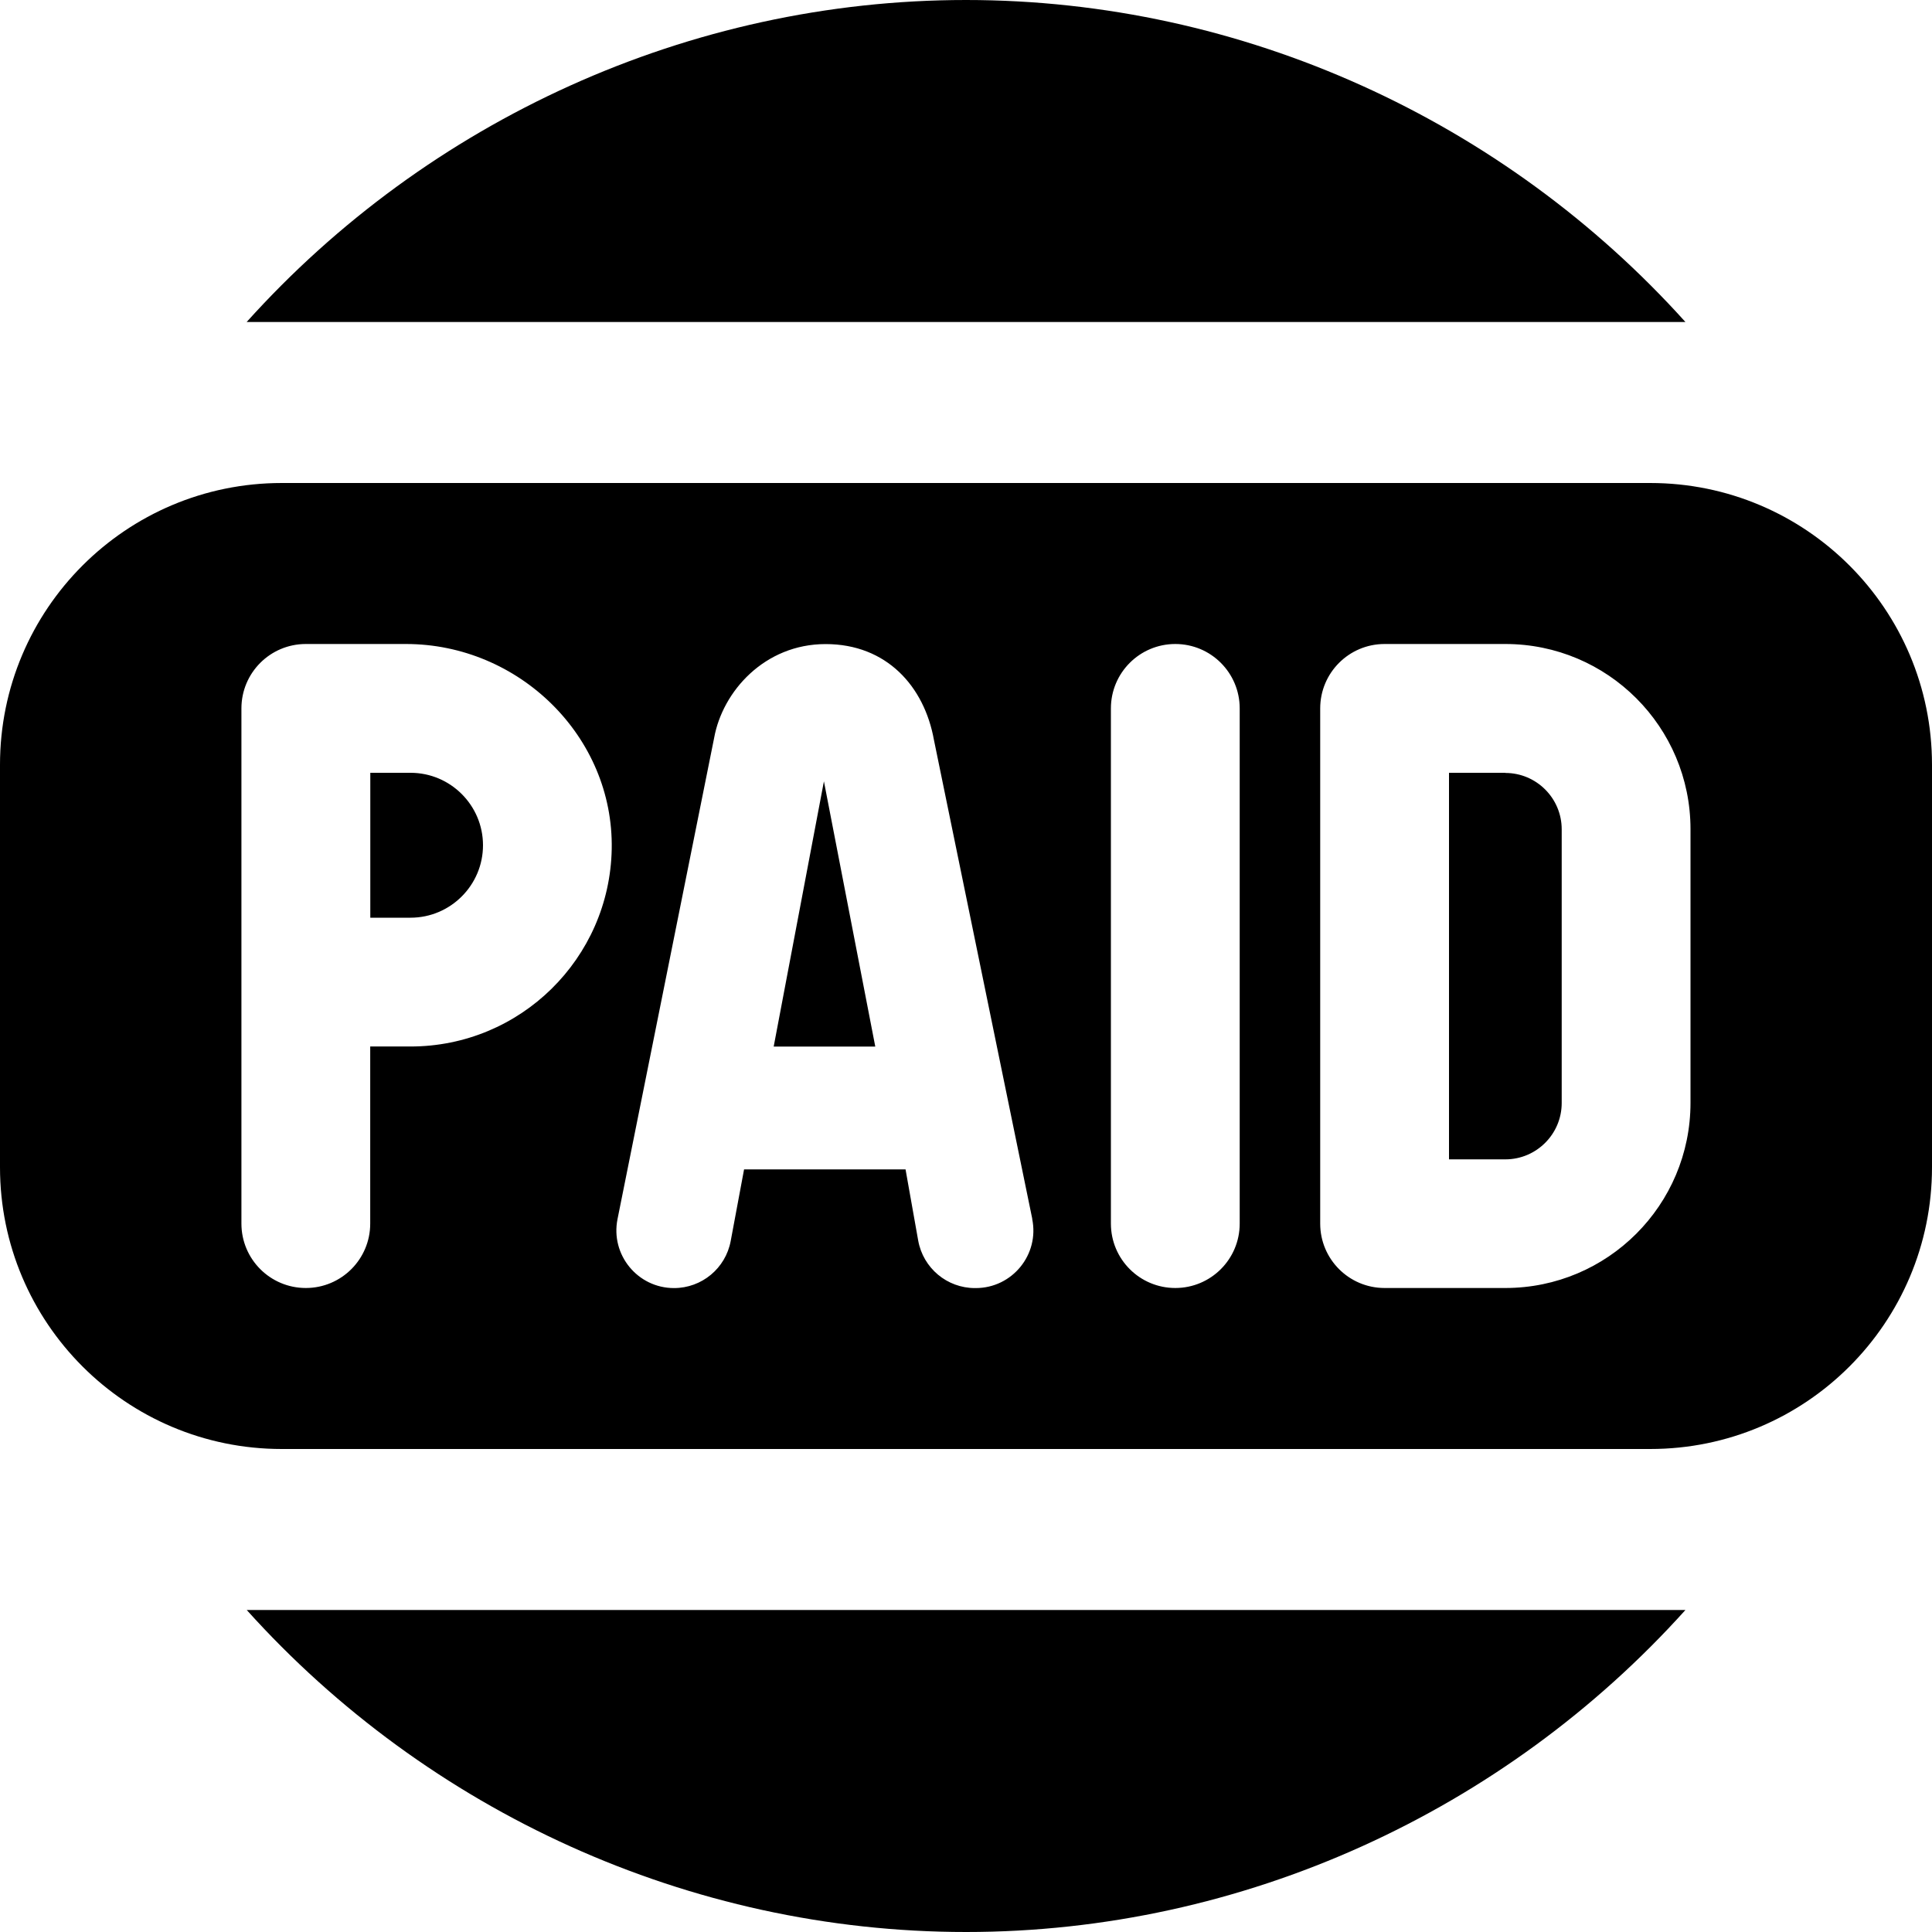 <?xml version="1.0" encoding="UTF-8"?>
<svg xmlns="http://www.w3.org/2000/svg" id="Layer_1" data-name="Layer 1" viewBox="0 0 24 24">
  <path d="m3.064,20h17.873c-2.247,2.497-5.493,4-8.936,4s-6.69-1.503-8.936-4Zm6.548-6.999h1.261l-.638-3.295-.624,3.295ZM12,0c-3.444,0-6.69,1.503-8.936,4h17.873C18.69,1.503,15.444,0,12,0Zm-6.9,9.6h-.5v1.8h.5c.496,0,.9-.404.9-.9s-.404-.9-.9-.9Zm18.9-.1v5c0,1.933-1.567,3.5-3.5,3.5H3.5c-1.933,0-3.5-1.567-3.5-3.5v-5c0-1.933,1.567-3.5,3.5-3.5h17c1.933,0,3.5,1.567,3.5,3.5Zm-16.401,1.048c.026-1.401-1.154-2.548-2.556-2.548h-1.244c-.442,0-.8.358-.8.8v6.4c0,.442.358.8.8.8s.8-.358.8-.8v-2.2h.5c1.365,0,2.474-1.093,2.5-2.452Zm5.224,4.592l-1.221-5.947c-.12-.668-.589-1.192-1.346-1.192s-1.281.587-1.385,1.167l-1.2,5.976c-.089.443.25.857.702.857.345,0,.641-.246.704-.585l.166-.889h2.006l.157.883c.061.342.358.591.705.591h.01c.453,0,.793-.416.701-.86Zm2.577-6.34c0-.442-.358-.8-.8-.8s-.8.358-.8.8v6.4c0,.442.358.8.8.8s.8-.358.8-.8v-6.4Zm5.6,1.5c0-1.27-1.03-2.3-2.3-2.3h-1.5c-.442,0-.8.358-.8.8v6.4c0,.442.358.8.8.8h1.5c1.27,0,2.3-1.03,2.3-2.3v-3.4Zm-2.3-.7c-.386,0-.7,0-.7,0v4.802s.314,0,.7,0,.7-.314.7-.7v-3.4c0-.386-.314-.7-.7-.7Z"/>
</svg>
